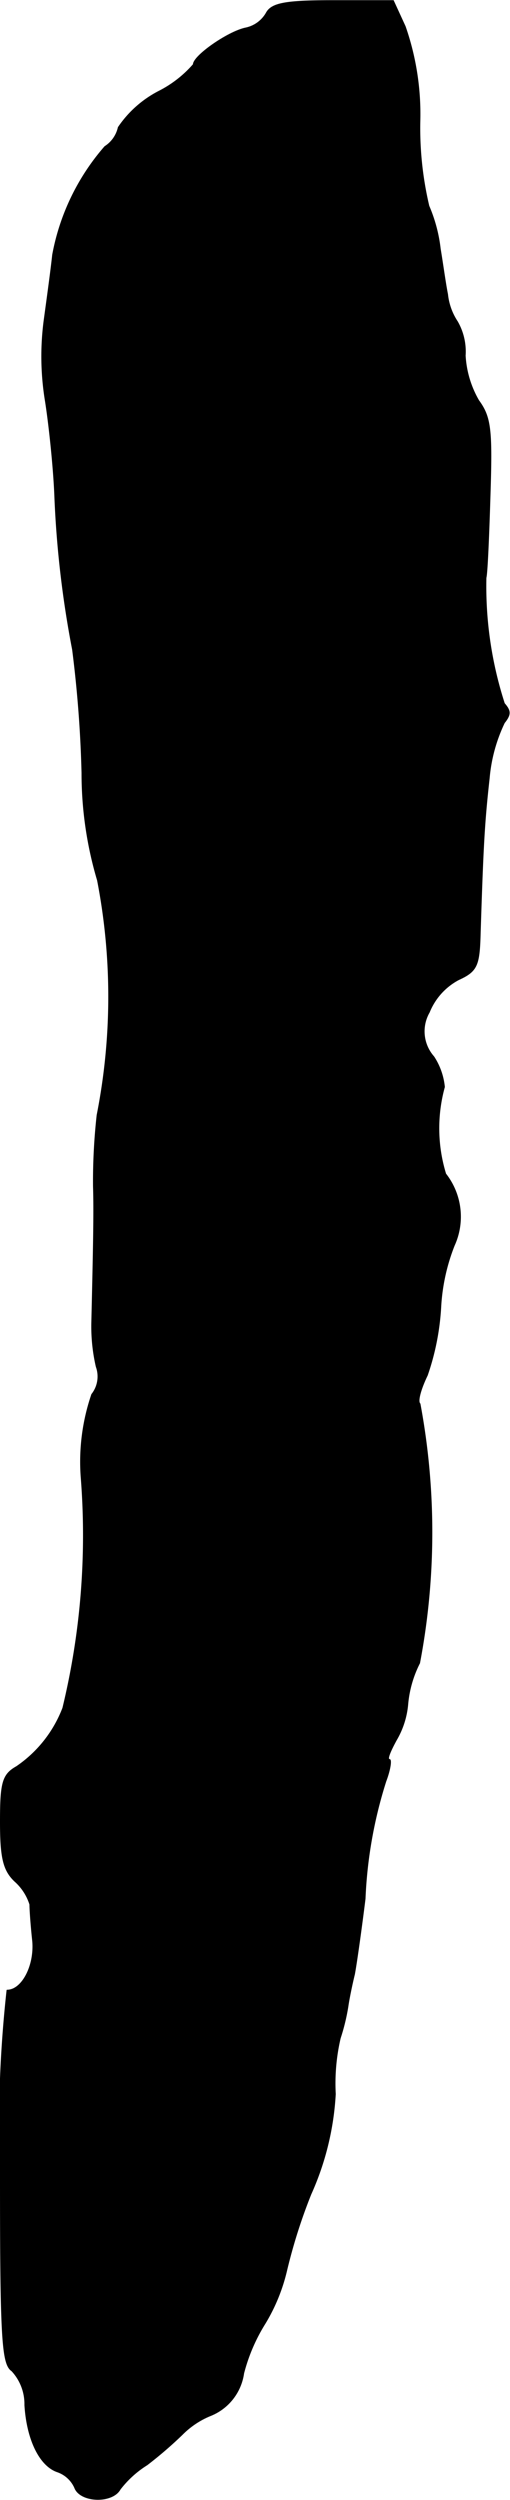 <?xml version="1.0" encoding="UTF-8"?>
<svg xmlns="http://www.w3.org/2000/svg"
     version="1.1"
     width="1.723mm"
     height="8.435mm"
     viewBox="0 0 4.885 23.911">
   <defs>
      <style type="text/css"><![CDATA[
      .a {
        stroke: #000;
        stroke-linecap: round;
        stroke-linejoin: round;
        stroke-width: 0.01px;
      }
    ]]></style>
   </defs>
   <path class="a"
         d="M2.552.122a.298.298,0,0,1-.199.145c-.168.035-.5.266-.5.348a1.094,1.094,0,0,1-.332.258,1.048,1.048,0,0,0-.387.344.295.295,0,0,1-.129.184,2.174,2.174,0,0,0-.5,1.035C.489,2.587.45,2.868.423,3.067a2.633,2.633,0,0,0,.012.762c.035.219.078.621.09.898A9.792,9.792,0,0,0,.696,6.212,11.536,11.536,0,0,1,.786,7.392,3.588,3.588,0,0,0,.935,8.419a5.838,5.838,0,0,1-.004,2.246,5.74,5.74,0,0,0-.035.684c.008.242,0,.609-.016,1.293a1.715,1.715,0,0,0,.043.43A.276.276,0,0,1,.88,13.337a1.992,1.992,0,0,0-.102.789A7.026,7.026,0,0,1,.603,16.337a1.195,1.195,0,0,1-.445.562C.025,16.974.005,17.052.005,17.423c0,.344.027.465.137.57a.497.497,0,0,1,.145.223c0,.055.012.215.027.352.02.234-.102.469-.246.469A12.02,12.02,0,0,0,.005,20.825c0,1.555.016,1.789.109,1.852a.468.468,0,0,1,.125.328c.02.328.141.578.309.637a.284.284,0,0,1,.168.152c.051.141.359.152.434.016a.979.979,0,0,1,.258-.234,3.93,3.93,0,0,0,.336-.289.814.814,0,0,1,.277-.184.512.512,0,0,0,.312-.402,1.701,1.701,0,0,1,.207-.48,1.747,1.747,0,0,0,.203-.496,5.2,5.2,0,0,1,.234-.738,2.693,2.693,0,0,0,.234-.957,1.912,1.912,0,0,1,.047-.535,1.977,1.977,0,0,0,.074-.305c.008-.059.035-.195.062-.305.02-.105.066-.434.102-.723a4.277,4.277,0,0,1,.199-1.125c.043-.113.055-.207.035-.207-.027,0,.008-.082.066-.188a.814.814,0,0,0,.109-.344,1.076,1.076,0,0,1,.113-.391,6.694,6.694,0,0,0,.004-2.48c-.027-.023.008-.145.07-.273a2.401,2.401,0,0,0,.129-.656,1.876,1.876,0,0,1,.129-.586.663.663,0,0,0-.082-.684,1.487,1.487,0,0,1-.012-.832.64.64,0,0,0-.102-.289.366.366,0,0,1-.043-.426.613.613,0,0,1,.281-.312c.18-.082.199-.137.207-.449.027-.844.039-1.055.086-1.477a1.525,1.525,0,0,1,.145-.531c.062-.078.062-.113,0-.184a3.64,3.64,0,0,1-.176-1.203c.012-.043.027-.395.039-.789.02-.625.008-.746-.109-.906a.967.967,0,0,1-.129-.43A.575.575,0,0,0,4.38,3.075a.584.584,0,0,1-.094-.262c-.02-.098-.047-.297-.07-.434a1.458,1.458,0,0,0-.109-.41,3.24,3.24,0,0,1-.086-.812A2.546,2.546,0,0,0,3.88.251L3.767.005H3.189C2.743.005,2.603.028,2.552.122Z"/>
</svg>
